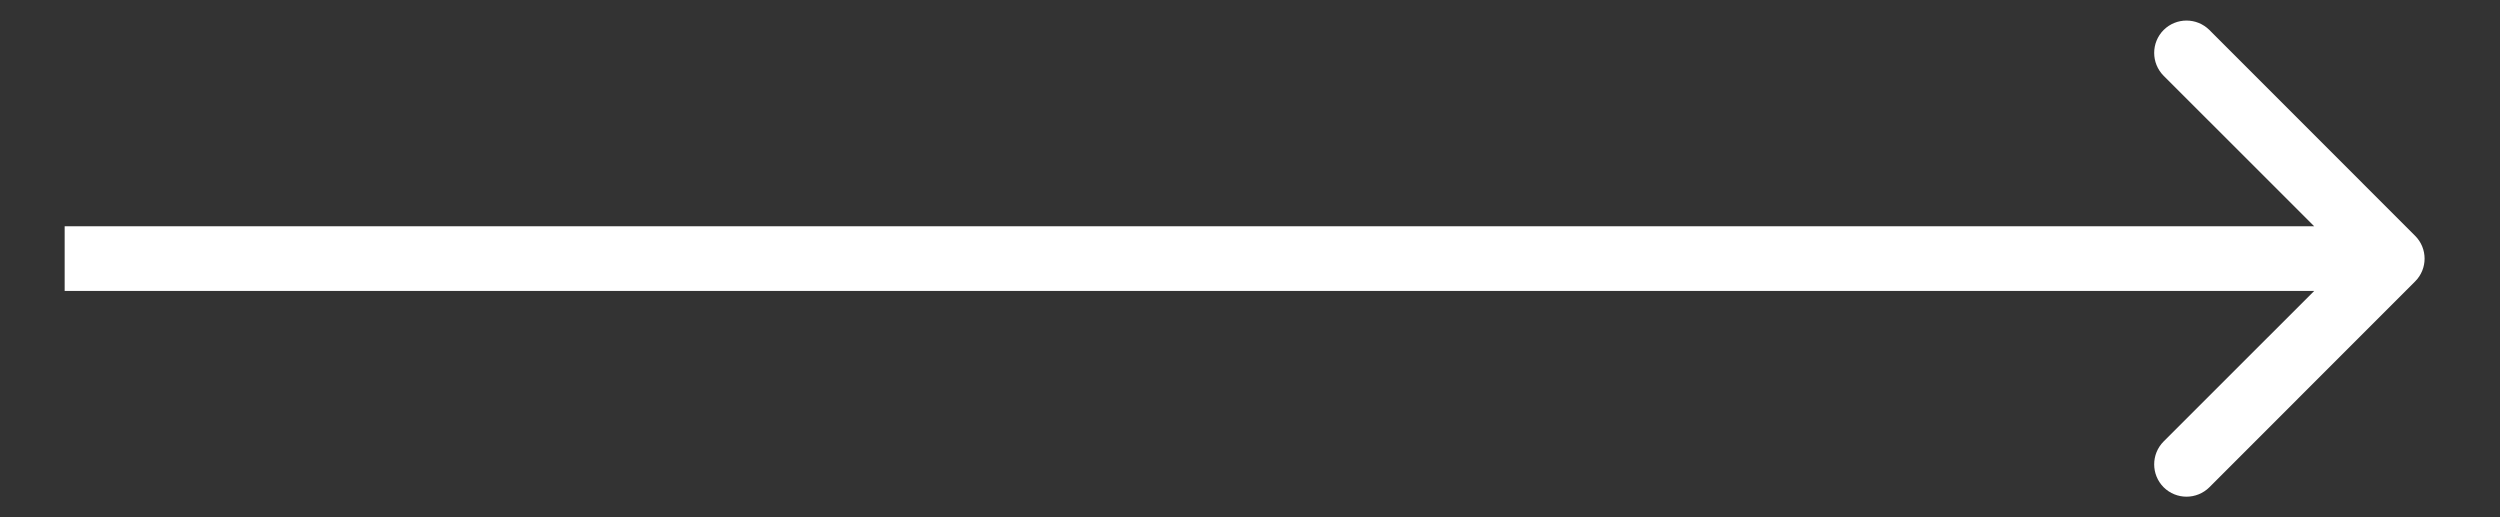 <svg width="29" height="6" viewBox="0 0 29 6" fill="none" xmlns="http://www.w3.org/2000/svg">
<rect x="0" y="0" width="29" height="6" fill="#333333" stroke="none"/>
<path d="M28.015 2.735C28.162 2.881 28.162 3.119 28.015 3.265L25.629 5.652C25.482 5.798 25.245 5.798 25.098 5.652C24.952 5.505 24.952 5.268 25.098 5.121L27.22 3L25.098 0.879C24.952 0.732 24.952 0.495 25.098 0.348C25.245 0.202 25.482 0.202 25.629 0.348L28.015 2.735ZM27.75 3.375H0.75V2.625H27.75V3.375Z" fill="white"/>
</svg>
